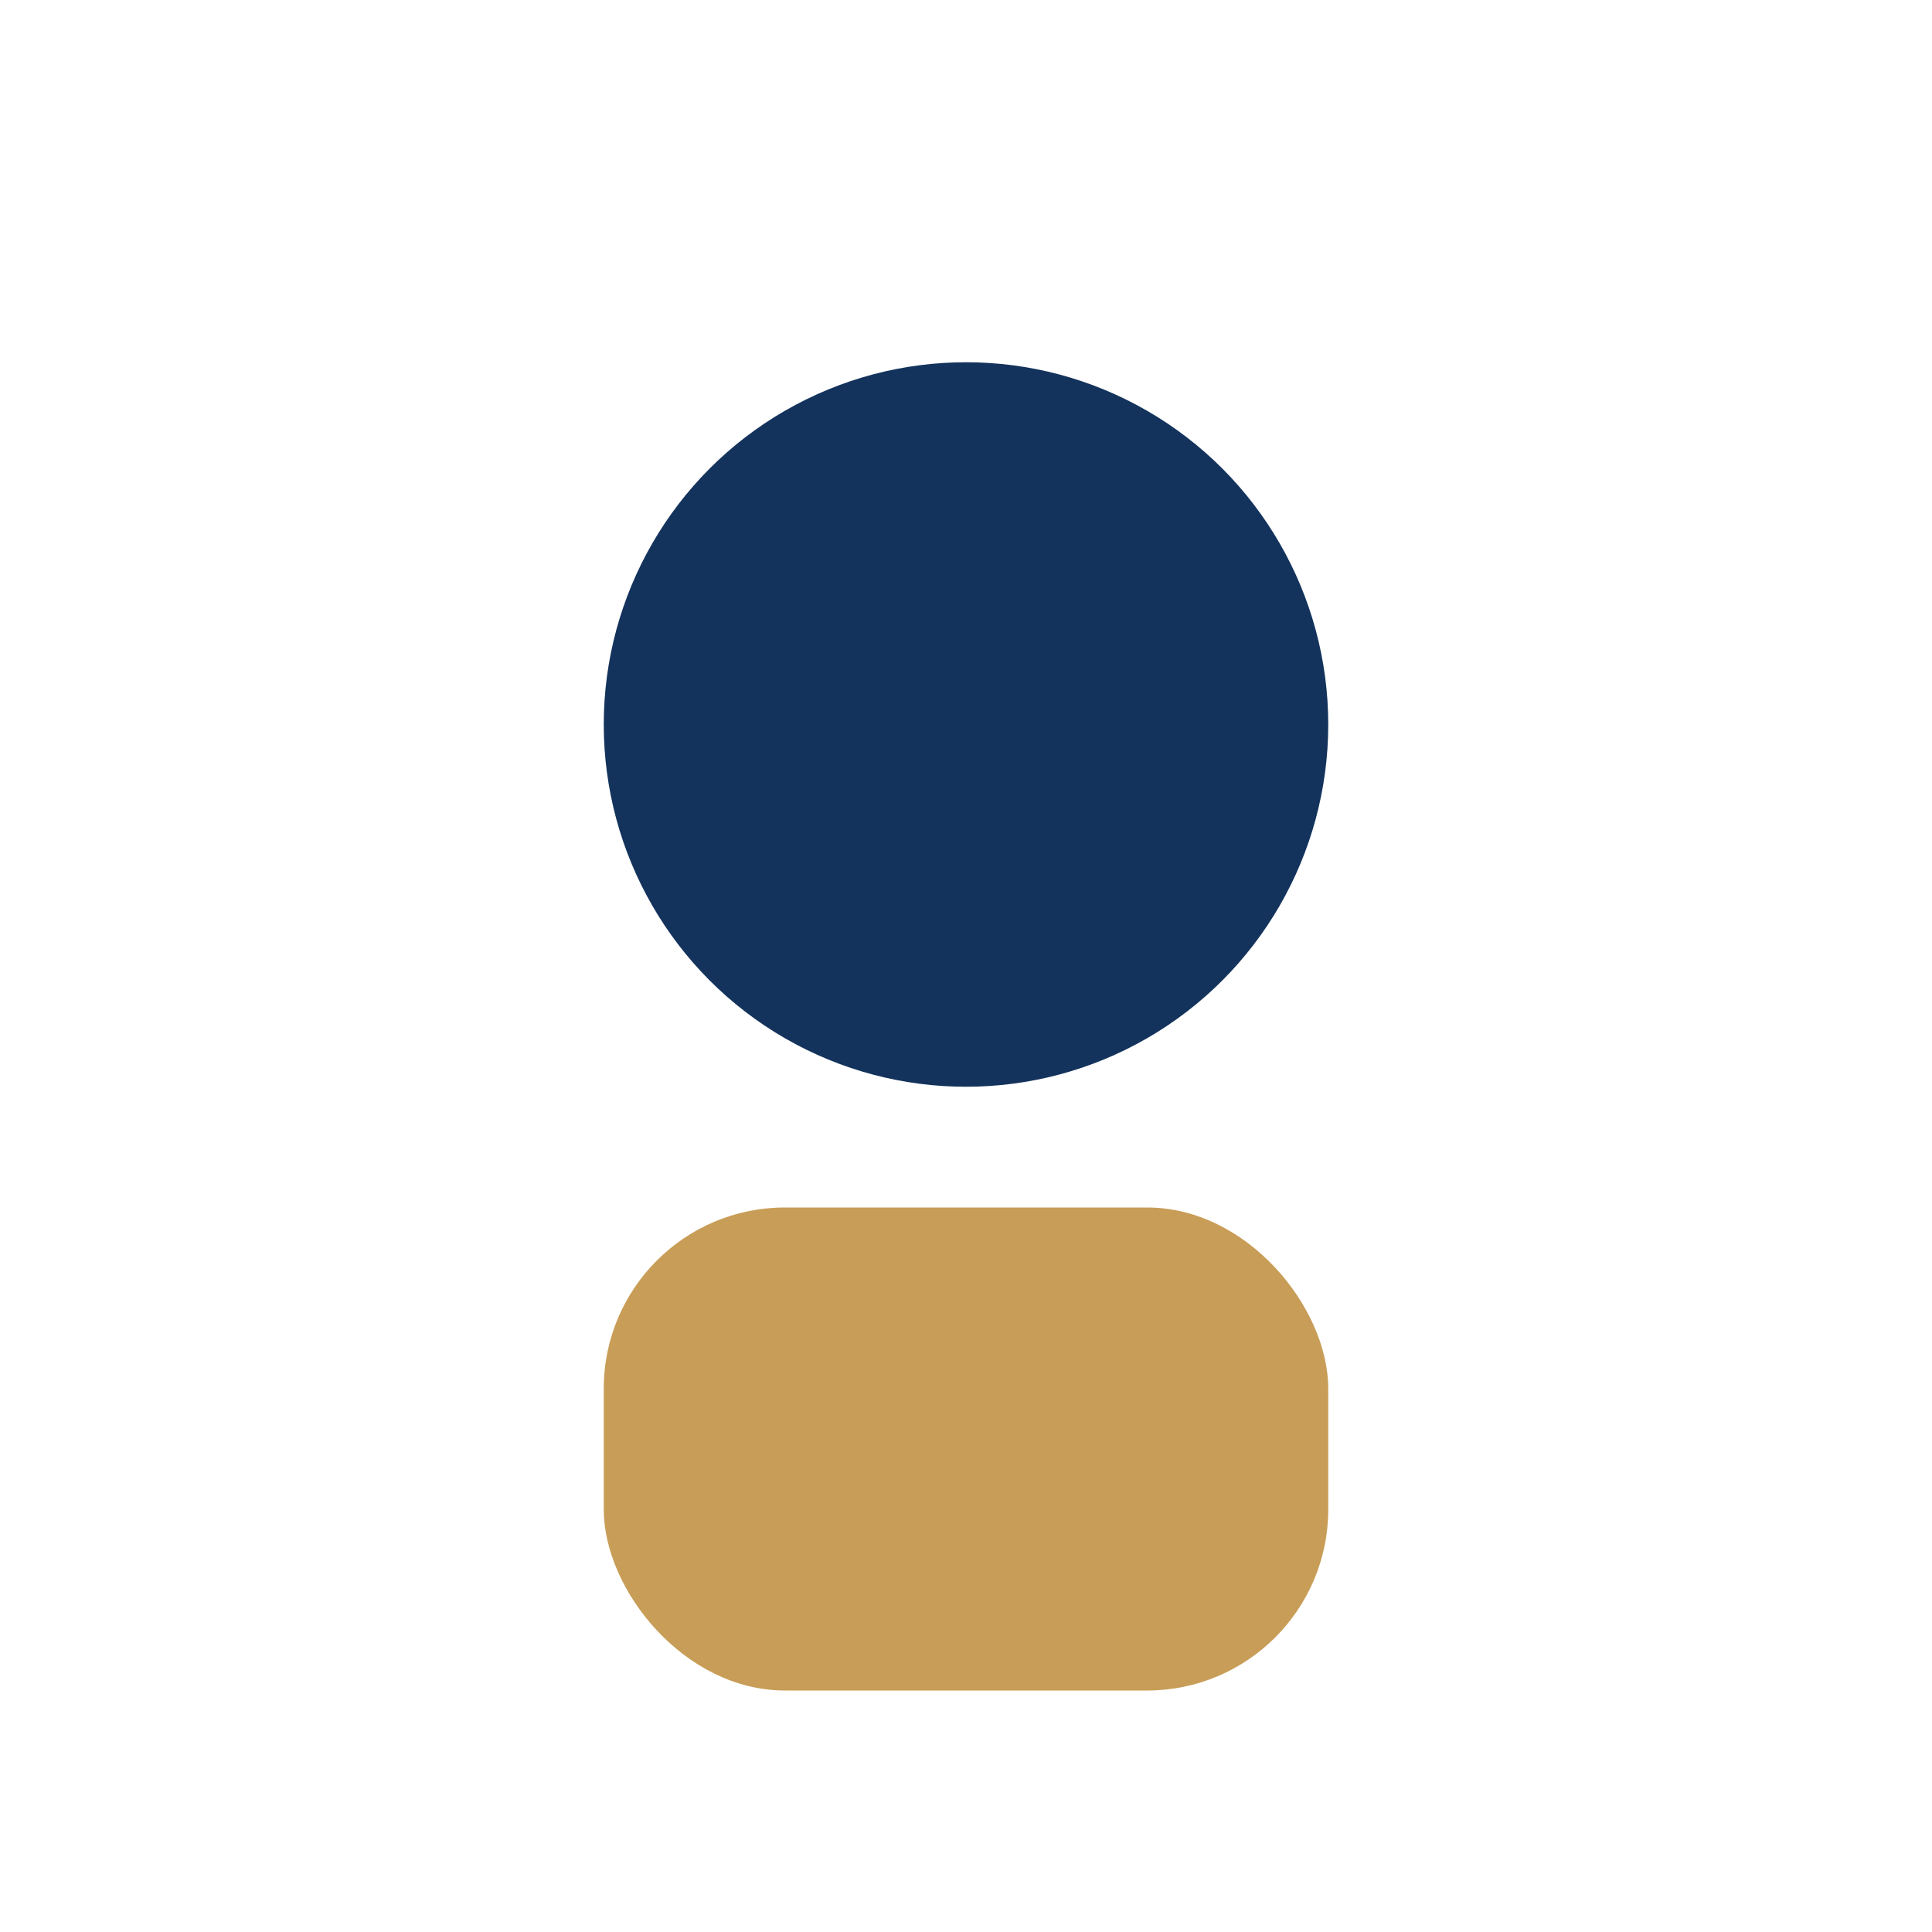 <?xml version="1.0" encoding="UTF-8"?>
<svg xmlns="http://www.w3.org/2000/svg" width="32" height="32" viewBox="0 0 32 32"><circle cx="16" cy="12" r="6" fill="#13335C"/><rect x="10" y="20" width="12" height="8" rx="3" fill="#C89D57"/></svg>